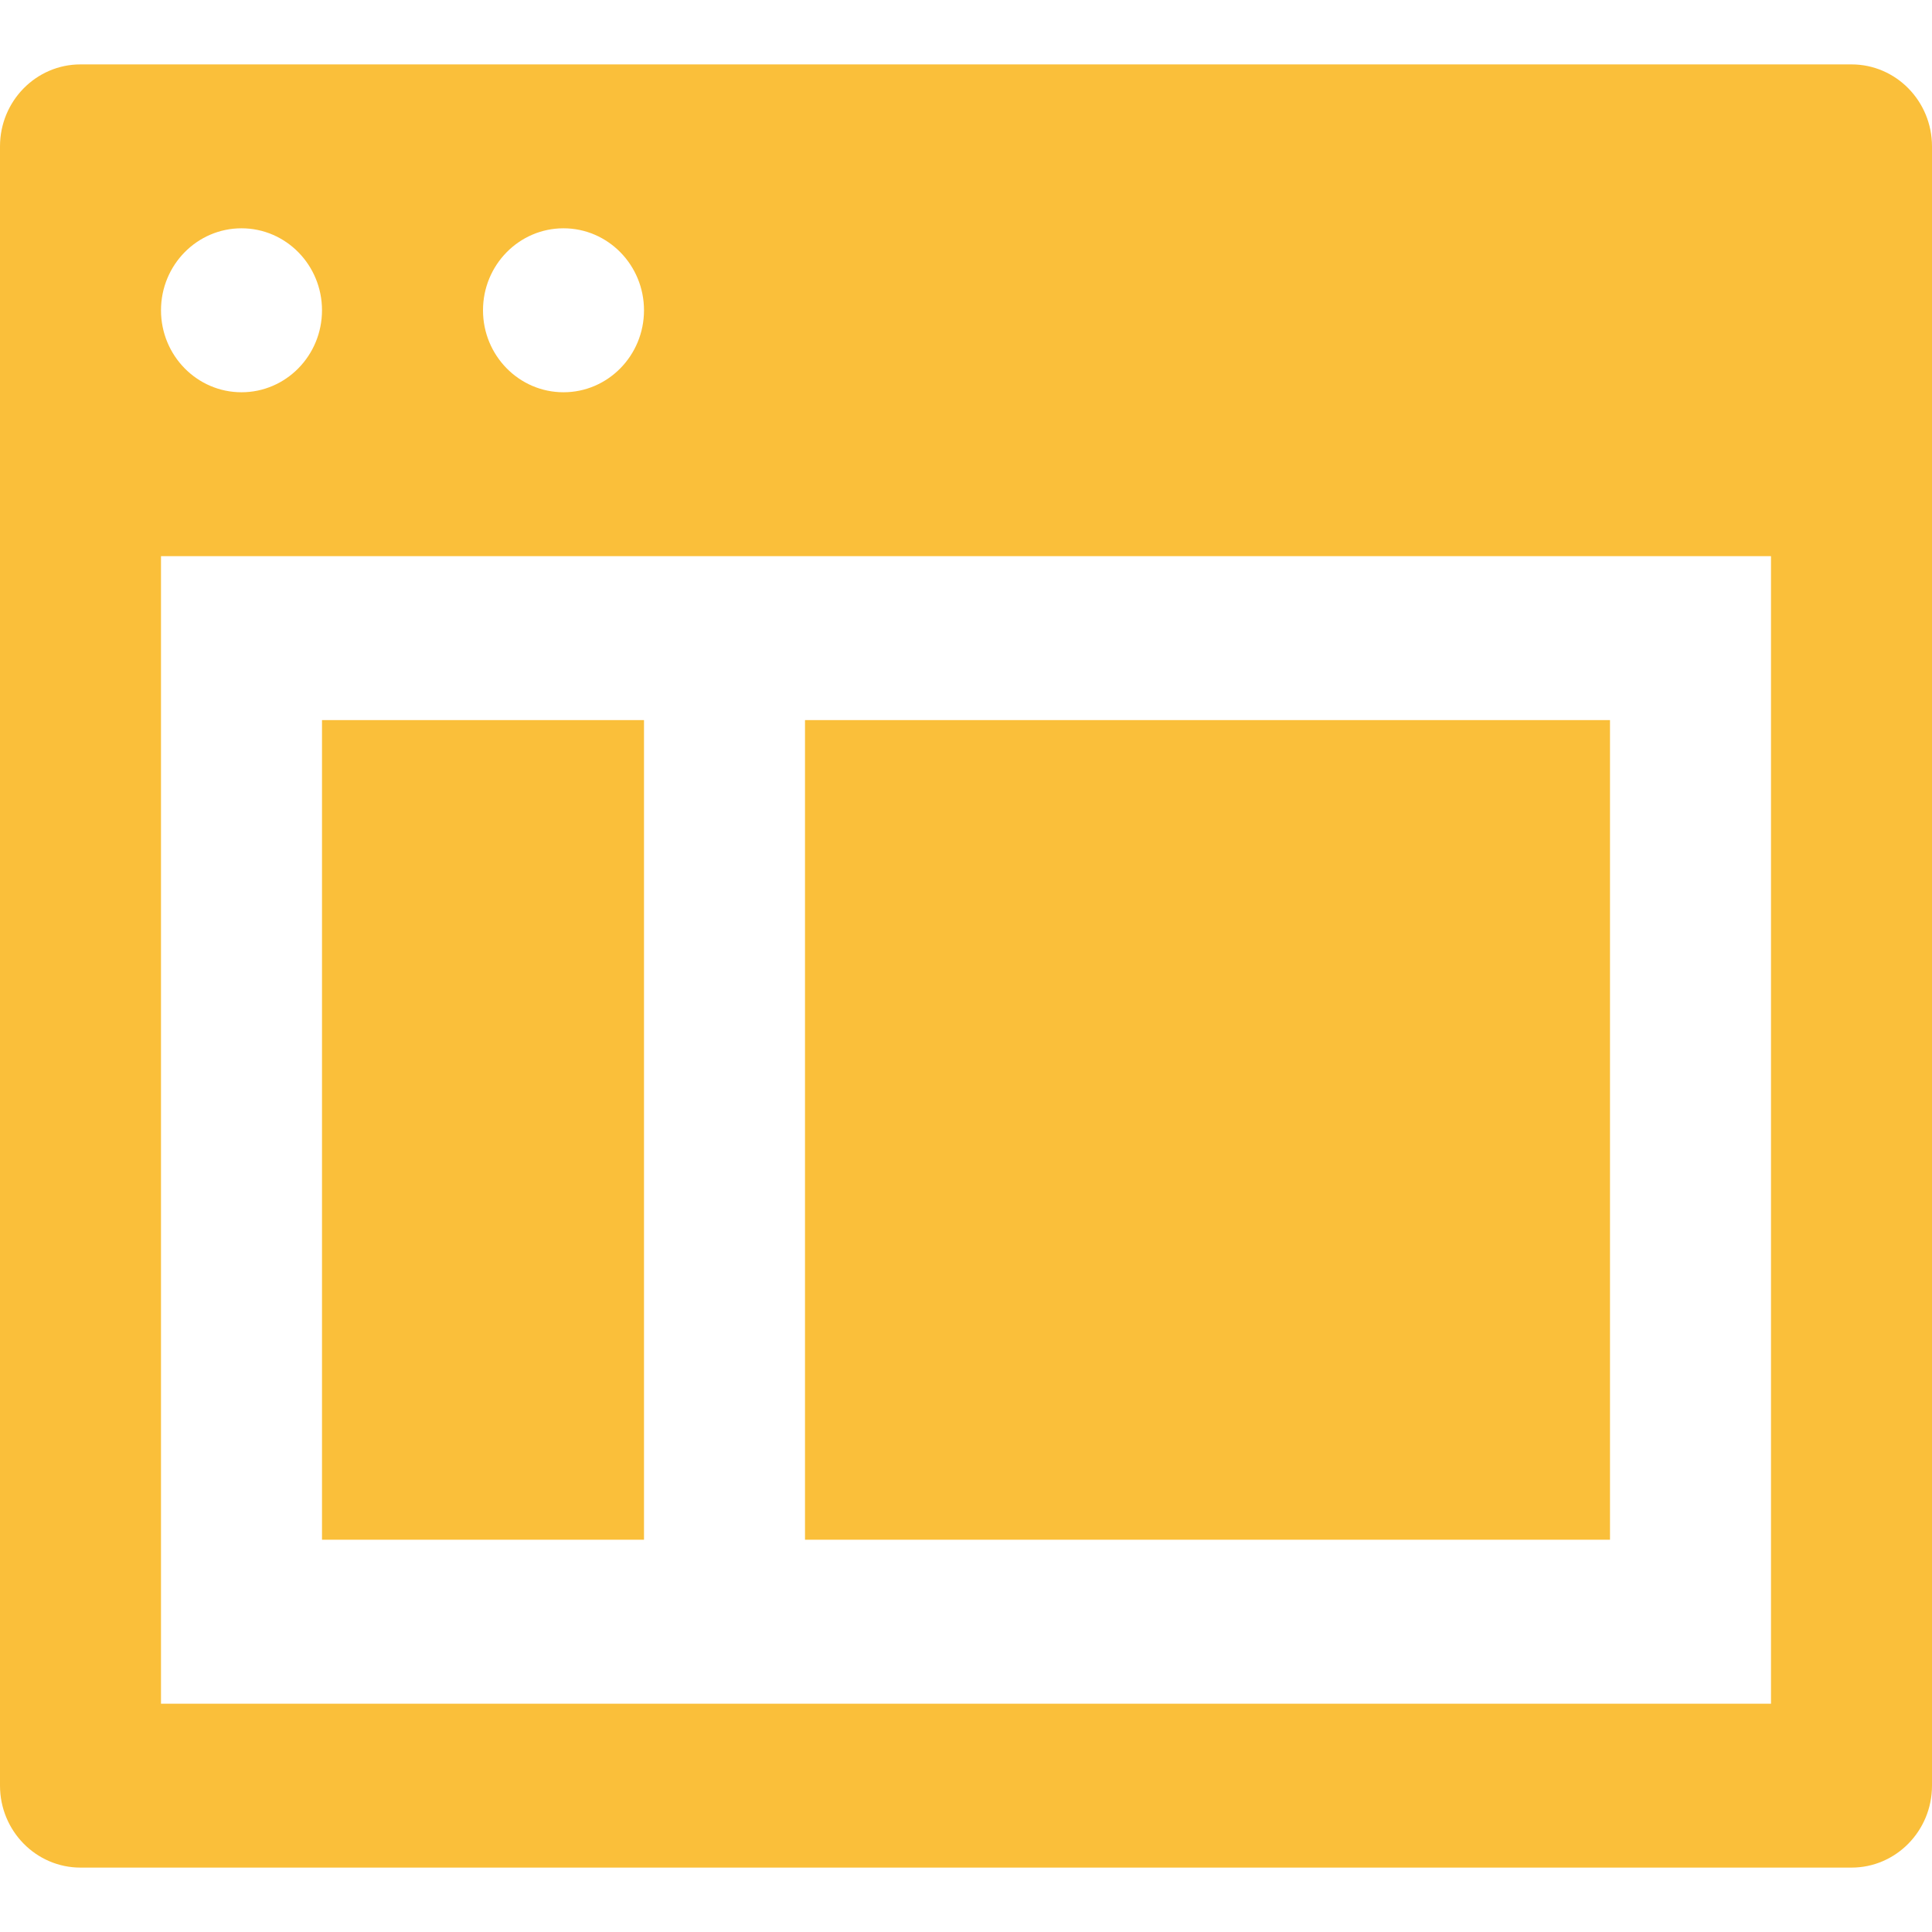 <svg xmlns="http://www.w3.org/2000/svg" width="30" height="30" viewBox="0 0 30 30">
  <path fill="#FABF3A" fill-rule="evenodd" d="M28.75,1 C29.44,1 30,1.57 30,2.273 L30,27.727 C30,28.43 29.44,29 28.75,29 L1.25,29 C0.56,29 0,28.43 0,27.727 L0,2.273 C0,1.57 0.56,1 1.25,1 L28.75,1 Z M8.75,3.545 C8.06,3.545 7.5,4.115 7.5,4.818 C7.5,5.521 8.06,6.091 8.75,6.091 C9.44,6.091 10,5.521 10,4.818 C10,4.115 9.44,3.545 8.75,3.545 Z M3.75,3.545 C3.06,3.545 2.5,4.115 2.5,4.818 C2.5,5.521 3.06,6.091 3.75,6.091 C4.44,6.091 5,5.521 5,4.818 C5,4.115 4.44,3.545 3.75,3.545 Z M27.5,26.455 L27.5,8.636 L2.5,8.636 L2.5,26.455 L27.5,26.455 Z M5,11.182 L10,11.182 L10,23.909 L5,23.909 L5,11.182 Z M12.5,11.182 L25,11.182 L25,23.909 L12.5,23.909 L12.5,11.182 Z"/>
</svg>
